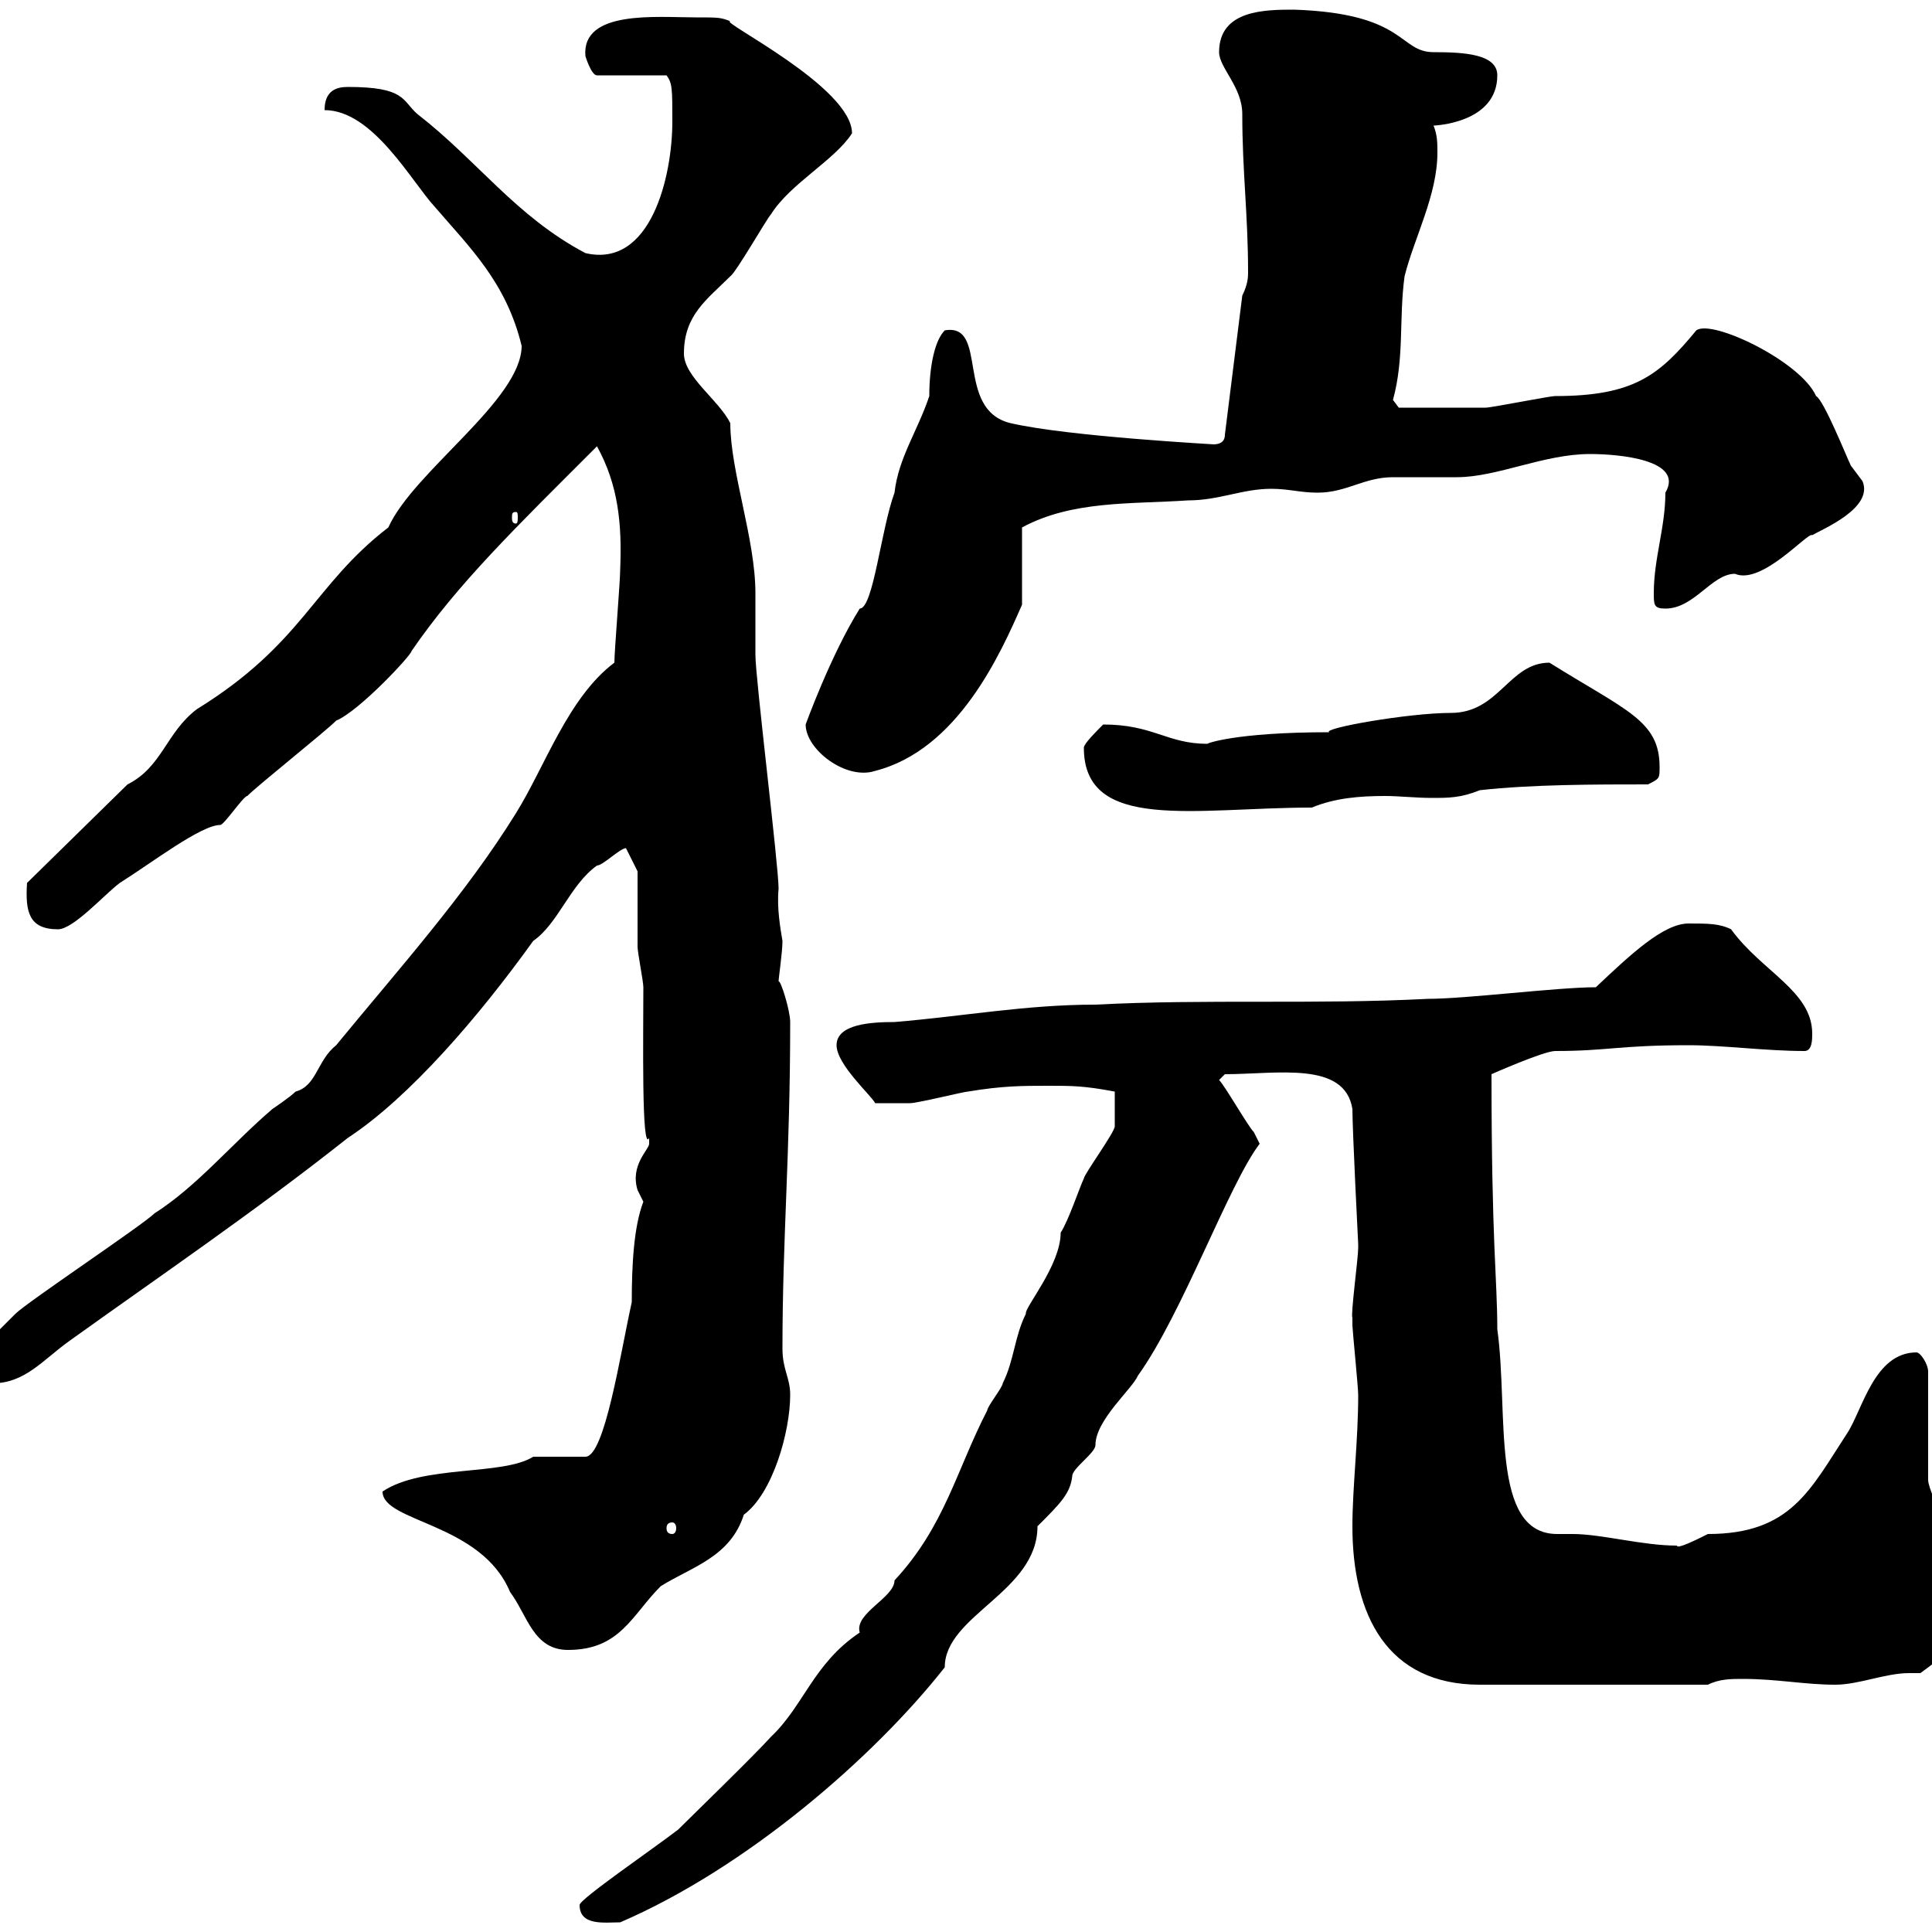<svg xmlns="http://www.w3.org/2000/svg" xmlns:xlink="http://www.w3.org/1999/xlink" width="300" height="300"><path d="M90 295.80C90 299.10 93.90 298.50 96.30 298.50C115.80 290.10 135.60 273 146.70 258.90C146.70 250.80 161.10 247.20 161.10 237C164.70 233.40 166.20 231.90 166.50 229.20C166.50 228 170.10 225.60 170.10 224.40C170.10 220.50 175.80 215.70 176.70 213.60C183.60 204 190.80 183.90 195.60 177.60C195.60 177.60 194.70 175.80 194.70 175.80C193.80 174.90 190.20 168.60 189.30 167.70L190.20 166.80C198.30 166.80 208.80 164.70 210 172.20C210 175.50 210.90 193.20 210.90 193.20C210.90 193.20 210.90 193.80 210.90 193.80C210.90 195.30 209.70 204.30 210 204.60C210 204.60 210 205.80 210 205.80C210 206.40 210.90 215.40 210.90 216.60C210.90 223.80 210 231 210 237C210 250.80 215.40 261.60 229.80 261.60L265.20 261.60C267 260.70 268.80 260.70 270.60 260.70C276 260.70 280.20 261.60 285 261.60C288.60 261.60 292.80 259.80 296.40 259.80C297.30 259.80 297.60 259.80 298.20 259.80C301.80 257.10 304.80 255.30 304.80 250.80C304.80 245.70 301.20 242.40 301.20 235.20C301.20 234.60 299.40 231 299.40 229.80L299.40 213C299.40 211.80 298.20 210 297.60 210C291 210 289.20 219 286.80 222.60C281.10 231.30 278.10 238.20 265.20 238.20C263.40 239.10 260.40 240.60 260.40 240C255 240 248.70 238.20 244.20 238.20C243.60 238.20 242.40 238.20 241.80 238.20C231.30 238.20 234.30 219.30 232.50 206.40C232.50 198.60 231.60 193.20 231.60 166.80C231.60 166.80 239.70 163.20 241.50 163.20C249.60 163.20 251.40 162.30 262.20 162.30C267.60 162.30 274.20 163.20 280.20 163.20C281.40 163.20 281.40 161.40 281.40 160.50C281.40 153.90 273.60 150.90 268.80 144.30C267 143.40 265.20 143.40 262.20 143.40C258.30 143.40 253.20 148.20 247.80 153.30C241.80 153.30 227.70 155.10 221.70 155.10C204.30 156 187.20 155.10 170.10 156C159.30 156 149.70 157.80 138.90 158.70C135.30 158.70 129.90 159 129.90 162.30C129.90 165.30 135.30 170.10 135.90 171.30C136.80 171.30 139.80 171.30 141.30 171.30C142.50 171.30 149.70 169.50 150.30 169.50C155.70 168.60 158.70 168.60 162.90 168.60C166.50 168.60 168.30 168.60 173.10 169.50C173.10 172.50 173.10 174 173.10 174.90C173.10 175.80 168.30 182.40 168.30 183C167.70 184.20 165.90 189.60 164.70 191.40C164.70 196.50 159 203.10 159.30 204C157.50 207.60 157.50 211.20 155.70 214.80C155.70 215.40 153.30 218.40 153.30 219C148.50 228.30 146.70 237 138.90 245.40C138.90 248.10 132.60 250.50 133.50 253.50C126.30 258.30 124.80 264.90 119.70 269.70C117.30 272.40 107.10 282.30 105.30 284.10C101.40 287.10 90 294.90 90 295.80ZM59.40 231.60C59.40 236.40 74.70 236.40 79.20 247.20C81.90 250.80 82.80 256.20 88.20 256.20C96.30 256.20 98.10 250.80 102.60 246.30C107.40 243.30 113.40 241.80 115.50 235.20C120 231.90 122.70 222.30 122.70 216.60C122.70 213.90 121.50 212.70 121.50 209.40C121.50 192 122.70 179.40 122.70 158.70C122.70 156.90 121.20 152.10 120.90 152.40C120.90 151.80 121.50 147.90 121.50 146.10C121.20 144.30 120.60 141 120.90 138C120.90 134.40 117.30 105.30 117.30 101.70C117.30 101.10 117.30 92.70 117.30 92.10C117.30 83.70 113.40 73.20 113.40 65.70C111.60 62.10 106.20 58.50 106.20 54.90C106.20 48.90 109.80 46.50 113.40 42.90C114.30 42.30 119.10 33.90 119.70 33.30C122.70 28.50 129.60 24.90 132.30 20.70C132.30 13.50 111.60 3.30 113.40 3.30C111.90 2.70 111.60 2.70 108 2.70C102 2.70 90.30 1.50 90.90 8.70C90.90 8.70 91.80 11.70 92.70 11.70L103.50 11.70C104.40 12.90 104.40 13.80 104.40 18.90C104.40 27.30 101.10 41.70 90.90 39.30C80.10 33.60 74.10 24.90 64.80 17.70C62.40 15.60 63 13.50 54 13.50C52.20 13.50 50.40 14.10 50.40 17.10C57.90 17.10 63.90 28.20 67.50 32.10C72.90 38.40 78.60 43.80 81 53.70C81 62.10 64.20 73.20 60.30 81.90C48.60 90.90 47.10 99.90 30.60 110.10C25.80 113.70 25.20 119.10 19.80 121.80L4.20 137.10C3.90 141.60 4.50 144.30 9 144.30C11.40 144.30 16.20 138.90 18.60 137.10C23.40 134.10 31.20 128.10 34.20 128.10C34.80 128.10 37.80 123.60 38.40 123.60C40.20 121.80 50.40 113.70 52.20 111.90C55.80 110.40 63.90 101.70 63.90 101.10C71.10 90.60 80.10 81.90 92.70 69.30C96 75.30 96.60 81.30 96.30 88.50C96.30 90.30 95.40 101.10 95.40 102.90C88.20 108.30 84.60 119.10 80.10 126.30C72.30 138.90 61.80 150.60 52.20 162.30C49.20 164.70 49.20 168.60 45.90 169.50C45 170.40 42.30 172.20 42.30 172.20C36 177.60 30.60 184.20 24 188.40C22.20 190.20 4.20 202.20 2.40 204C1.80 204.60-3.60 210-4.80 211.20C-5.10 213.30-3.30 214.80-1.20 214.80C3.90 214.80 6.60 211.20 10.80 208.20C24.60 198.30 39.60 188.10 54 176.70C63.60 170.40 74.40 157.80 82.80 146.10C86.70 143.40 88.50 137.40 92.70 134.40C93.60 134.40 96.30 131.70 97.20 131.70L99 135.30C99 137.10 99 145.20 99 147C99 147.90 99.90 152.40 99.90 153.30C99.90 160.80 99.60 179.10 100.80 176.70C100.80 176.70 100.80 176.70 100.80 177.60C100.80 178.50 97.80 180.90 99 184.80C99 184.80 99.90 186.60 99.90 186.60C98.40 190.50 98.10 196.50 98.10 202.20C96.30 210.30 93.90 226.20 90.90 226.20C90 226.20 83.70 226.20 82.80 226.20C78 229.20 65.70 227.40 59.40 231.60ZM104.40 236.40C104.70 236.40 105 236.70 105 237.30C105 237.90 104.70 238.20 104.40 238.20C103.80 238.20 103.50 237.90 103.50 237.30C103.50 236.70 103.80 236.40 104.40 236.40ZM168.30 116.10C168.30 129.30 185.70 125.40 203.70 125.40C207.30 123.90 211.20 123.60 215.10 123.60C217.20 123.60 219.90 123.90 222.30 123.90C225 123.90 226.80 123.90 229.80 122.70C237.90 121.80 247.80 121.80 255.90 121.80C257.70 120.90 257.70 120.90 257.70 119.10C257.70 111.90 252.60 110.40 240.60 102.90C234.30 102.90 232.80 110.70 225.30 110.70C218.70 110.70 205.20 113.10 206.40 113.70C191.70 113.70 187.20 115.50 187.50 115.50C181.20 115.50 179.10 112.50 171.30 112.50C170.10 113.70 168.30 115.50 168.30 116.10ZM125.10 112.50C125.10 116.40 131.40 121.20 135.90 119.70C148.80 116.40 155.40 101.40 158.70 93.90C158.70 92.10 158.70 83.70 158.70 81.90C166.50 77.70 175.50 78.30 184.50 77.70C189.30 77.70 192.90 75.90 197.40 75.90C200.10 75.90 201.90 76.50 204.60 76.50C209.10 76.50 211.80 74.10 216.30 74.10C217.20 74.10 225.30 74.10 226.20 74.10C232.50 74.10 239.70 70.50 246.90 70.50C251.40 70.50 261.60 71.40 258.60 76.50C258.60 81.90 256.80 86.70 256.80 92.10C256.80 93.90 256.80 94.50 258.60 94.50C263.10 94.50 265.80 89.10 269.40 89.10C273.60 90.90 280.80 82.50 281.40 83.10C282.90 82.20 291 78.90 289.20 74.70C289.20 74.70 287.40 72.30 287.40 72.30C286.80 71.10 283.20 62.10 282 61.50C279.60 56.10 265.80 49.50 263.40 51.30C257.70 58.20 253.80 61.50 241.50 61.50C240.60 61.50 231.60 63.30 230.70 63.30C227.10 63.30 219.90 63.30 217.20 63.30L216.30 62.10C218.10 55.50 217.20 49.50 218.10 42.90C219.60 36.90 223.20 30.30 223.20 23.70C223.20 22.20 223.20 21 222.60 19.50C222.60 19.50 232.50 19.20 232.50 11.70C232.50 8.40 227.40 8.10 222.60 8.10C217.20 8.10 218.40 2.10 201 1.50C196.50 1.50 189.30 1.50 189.30 8.10C189.30 10.50 192.90 13.50 192.90 17.70C192.90 26.70 193.80 33.30 193.80 42.30C193.80 42.90 193.80 44.10 192.90 45.90L190.20 67.50C190.20 68.70 189.30 69 188.40 69C189 69 165.90 67.80 156.90 65.70C148.20 63.60 153.60 50.10 146.70 51.30C145.20 52.80 144.30 56.70 144.30 61.50C142.50 66.90 139.50 71.10 138.90 76.50C136.80 82.20 135.60 94.50 133.50 94.50C129 101.70 125.10 112.50 125.10 112.50ZM80.10 79.50C80.40 79.50 80.40 79.80 80.40 80.40C80.40 80.70 80.40 81.30 80.10 81.30C79.50 81.30 79.50 80.70 79.50 80.40C79.50 79.80 79.50 79.50 80.10 79.50Z"/></svg>